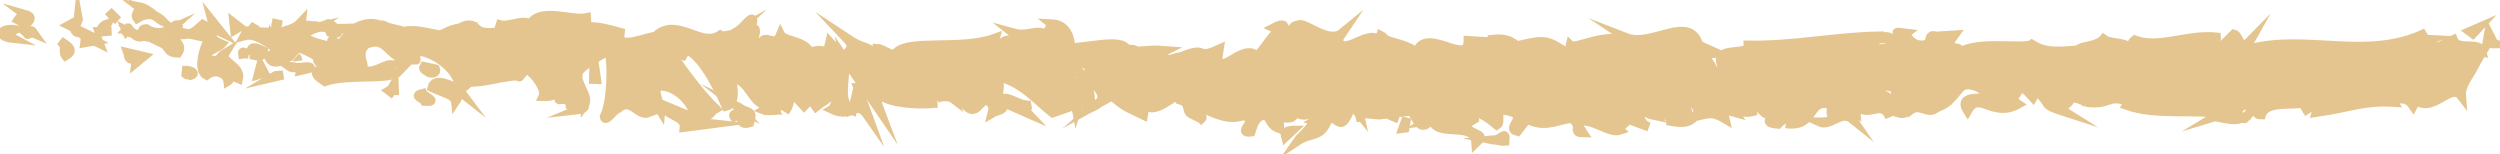 <svg xmlns="http://www.w3.org/2000/svg" width="276" height="17" viewBox="0 0 276 17" fill="none"><g clip-path="url(#clip0_10_1521)"><path d="M2.669 1.558C2.976 1.792 2.15 1.86 1.959 2.181L2.882 2.668C3.424 2.142 3.615 1.821 2.669 1.558Z" fill="#E4C590" stroke="#E4C590" stroke-miterlimit="10"></path><path d="M3.282 3.486L3.762 3.69C3.491 3.301 3.366 3.349 3.282 3.486Z" fill="#E4C590" stroke="#E4C590" stroke-miterlimit="10"></path><path d="M2.811 3.33C3.131 4.167 3.144 3.71 3.278 3.486L2.261 3.057C2.691 3.349 2.896 3.749 2.811 3.33Z" fill="#E4C590" stroke="#E4C590" stroke-miterlimit="10"></path><path d="M1.426 4.245C0.497 3.758 1.168 3.573 1.688 3.271C-0.084 3.077 -0.342 4.06 1.426 4.245Z" fill="#E4C590" stroke="#E4C590" stroke-miterlimit="10"></path><path d="M7.586 2.775L8.27 3.116C8.341 2.736 8.709 2.239 8.652 1.947C8.607 2.385 7.941 2.57 7.586 2.775Z" fill="#E4C590" stroke="#E4C590" stroke-miterlimit="10"></path><path d="M9.291 3.632L8.27 3.125C8.212 3.456 8.381 3.69 9.291 3.632Z" fill="#E4C590" stroke="#E4C590" stroke-miterlimit="10"></path><path d="M13.009 2.259L11.974 1.227L12.556 1.908L13.009 2.259Z" fill="#E4C590" stroke="#E4C590" stroke-miterlimit="10"></path><path d="M17.126 1.753C16.584 1.314 15.984 0.828 15.278 0.72C15.731 1.071 14.714 1.46 15.145 2.035C15.94 1.568 16.548 1.509 17.126 1.753Z" fill="#E4C590" stroke="#E4C590" stroke-miterlimit="10"></path><path d="M17.126 1.753C17.45 2.015 17.747 2.259 18.036 2.395C17.734 2.074 17.432 1.889 17.126 1.753Z" fill="#E4C590" stroke="#E4C590" stroke-miterlimit="10"></path><path d="M11.436 3.466L11.841 2.629C11.268 2.824 11.117 3.301 11.037 3.476C11.179 3.476 11.316 3.476 11.441 3.466H11.436Z" fill="#E4C590" stroke="#E4C590" stroke-miterlimit="10"></path><path d="M12.302 3.427C12.174 3.427 11.872 3.456 11.432 3.476L11.419 3.505C11.925 3.456 12.191 3.437 12.302 3.427Z" fill="#E4C590" stroke="#E4C590" stroke-miterlimit="10"></path><path d="M11.033 3.486C10.997 3.486 10.97 3.486 10.93 3.486C10.97 3.593 10.992 3.563 11.033 3.486Z" fill="#E4C590" stroke="#E4C590" stroke-miterlimit="10"></path><path d="M7.248 6.163C8.461 5.452 7.208 4.946 6.609 4.489C7.515 5.19 6.817 5.598 7.248 6.163Z" fill="#E4C590" stroke="#E4C590" stroke-miterlimit="10"></path><path d="M9.265 3.943C9.562 4.177 9.367 4.498 9.345 4.712L10.433 4.518L9.265 3.933V3.943Z" fill="#E4C590" stroke="#E4C590" stroke-miterlimit="10"></path><path d="M10.832 4.459L10.433 4.528L10.961 4.79L10.832 4.459Z" fill="#E4C590" stroke="#E4C590" stroke-miterlimit="10"></path><path d="M15.86 3.875C16.468 3.875 17.112 3.787 17.734 3.622C17.152 3.563 16.642 3.534 16.171 3.174C15.505 3.145 15.771 3.612 15.86 3.875Z" fill="#E4C590" stroke="#E4C590" stroke-miterlimit="10"></path><path d="M13.968 3.447C13.937 3.427 13.897 3.417 13.866 3.398C13.852 3.534 13.906 3.515 13.968 3.447Z" fill="#E4C590" stroke="#E4C590" stroke-miterlimit="10"></path><path d="M23.33 3.622C23.339 3.671 23.343 3.719 23.352 3.768C23.384 3.719 23.41 3.661 23.446 3.612H23.335L23.33 3.622Z" fill="#E4C590" stroke="#E4C590" stroke-miterlimit="10"></path><path d="M15.86 3.875C15.465 3.875 15.091 3.817 14.745 3.729C15.012 3.982 15.291 4.187 15.758 4.031C15.909 4.07 15.9 3.992 15.86 3.875Z" fill="#E4C590" stroke="#E4C590" stroke-miterlimit="10"></path><path d="M18.818 3.242C19.107 3.106 19.382 2.96 19.626 2.785C19.542 2.57 19.053 2.979 18.818 3.242Z" fill="#E4C590" stroke="#E4C590" stroke-miterlimit="10"></path><path d="M14.057 3.184C14.084 3.184 14.101 3.203 14.128 3.223C14.191 3.096 14.213 3.009 14.057 3.184Z" fill="#E4C590" stroke="#E4C590" stroke-miterlimit="10"></path><path d="M13.968 3.447C14.194 3.573 14.461 3.661 14.745 3.729C14.554 3.544 14.368 3.34 14.128 3.223C14.088 3.301 14.03 3.398 13.972 3.456L13.968 3.447Z" fill="#E4C590" stroke="#E4C590" stroke-miterlimit="10"></path><path d="M25.089 8.198L26.337 8.695C26.648 7.273 24.25 6.835 24.836 5.871C24.143 6.28 24.401 6.952 22.979 6.553C22.073 5.852 24.081 5.287 24.454 4.868C23.379 4.411 23.379 4.099 23.348 3.758C22.437 5.18 21.753 7.731 22.797 8.305C23.859 7.478 25.084 8.188 25.169 8.967C25.515 8.763 25.062 8.412 25.084 8.198H25.089Z" fill="#E4C590" stroke="#E4C590" stroke-miterlimit="10"></path><path d="M21.154 3.729L23.33 3.622C23.281 3.369 23.126 3.077 22.393 2.697C21.731 3.301 21.367 3.612 20.865 3.749L21.305 3.846L21.154 3.729Z" fill="#E4C590" stroke="#E4C590" stroke-miterlimit="10"></path><path d="M20.865 3.748L18.769 3.291C18.769 3.291 18.765 3.291 18.76 3.301C18.76 3.349 18.778 3.388 18.787 3.427C18.978 3.525 19.488 3.573 18.88 3.748C18.84 3.651 18.8 3.544 18.787 3.427C18.773 3.427 18.751 3.427 18.742 3.408C18.64 3.466 18.671 3.408 18.76 3.301C18.76 3.301 18.76 3.301 18.76 3.291H18.769C18.769 3.291 18.796 3.262 18.818 3.242C18.476 3.398 18.112 3.525 17.734 3.622C18.085 3.661 18.454 3.7 18.862 3.846C17.352 4.323 20.044 5.005 17.952 4.79C18.724 5.16 18.338 5.803 19.635 5.861C20.283 4.946 19.222 4.596 18.88 3.748C19.866 3.846 20.421 3.865 20.865 3.748Z" fill="#E4C590"></path><path d="M18.769 3.291L20.865 3.748C20.421 3.865 19.866 3.846 18.88 3.748M18.769 3.291C18.769 3.291 18.765 3.291 18.76 3.301M18.769 3.291H18.76C18.76 3.301 18.76 3.301 18.76 3.301M18.769 3.291C18.769 3.291 18.796 3.262 18.818 3.242C18.476 3.398 18.112 3.525 17.734 3.622C18.085 3.661 18.454 3.7 18.862 3.846C17.352 4.323 20.044 5.005 17.952 4.79C18.724 5.16 18.338 5.803 19.635 5.861C20.283 4.946 19.222 4.596 18.88 3.748M18.76 3.301C18.76 3.349 18.778 3.388 18.787 3.427M18.76 3.301C18.671 3.408 18.64 3.466 18.742 3.408C18.751 3.427 18.773 3.427 18.787 3.427M18.787 3.427C18.978 3.525 19.488 3.573 18.88 3.748M18.787 3.427C18.8 3.544 18.84 3.651 18.88 3.748" stroke="#E4C590" stroke-miterlimit="10"></path><path d="M15.016 6.523L14.972 6.962L15.86 6.231L14.114 5.822C14.239 6.163 14.026 6.699 15.016 6.523Z" fill="#E4C590" stroke="#E4C590" stroke-miterlimit="10"></path><path d="M24.418 3.564L23.41 2.308L23.641 3.194L24.418 3.564Z" fill="#E4C590" stroke="#E4C590" stroke-miterlimit="10"></path><path d="M26.426 2.999L25.826 2.531L25.911 3.301L26.426 2.999Z" fill="#E4C590" stroke="#E4C590" stroke-miterlimit="10"></path><path d="M154.393 13.115L153.882 12.891C153.998 12.969 154.153 13.047 154.393 13.115Z" fill="#E4C590" stroke="#E4C590" stroke-miterlimit="10"></path><path d="M150.076 12.57L150.165 12.95C150.317 12.93 150.245 12.774 150.076 12.57Z" fill="#E4C590" stroke="#E4C590" stroke-miterlimit="10"></path><path d="M82.866 3.262L83.097 2.415C83.186 1.548 82.351 2.668 81.604 3.388C81.942 3.203 82.346 3.116 82.866 3.262Z" fill="#E4C590" stroke="#E4C590" stroke-miterlimit="10"></path><path d="M119.027 7.896C119.178 8.149 119.351 8.422 119.533 8.704C119.609 8.617 119.68 8.529 119.751 8.451C119.493 8.256 119.244 8.072 119.027 7.896Z" fill="#E4C590" stroke="#E4C590" stroke-miterlimit="10"></path><path d="M121.261 11.411L120.275 11.956C120.723 11.781 121.039 11.596 121.261 11.411Z" fill="#E4C590" stroke="#E4C590" stroke-miterlimit="10"></path><path d="M174.752 14.663L174.152 13.797C174.228 14.225 173.815 14.653 174.752 14.663Z" fill="#E4C590" stroke="#E4C590" stroke-miterlimit="10"></path><path d="M50.746 3.106C50.298 3.145 49.782 3.291 49.139 3.612C49.343 4.323 49.969 3.583 50.746 3.106Z" fill="#E4C590" stroke="#E4C590" stroke-miterlimit="10"></path><path d="M152.856 4.42C152.865 4.235 152.732 4.06 152.416 3.904C152.35 4.109 152.532 4.274 152.856 4.42Z" fill="#E4C590" stroke="#E4C590" stroke-miterlimit="10"></path><path d="M50.746 3.106C51.324 3.047 51.794 3.164 52.265 3.31C52.381 3.242 52.492 3.194 52.607 3.116C51.977 2.531 51.319 2.746 50.746 3.116V3.106Z" fill="#E4C590" stroke="#E4C590" stroke-miterlimit="10"></path><path d="M247.852 12.998C247.803 13.047 247.74 13.066 247.687 13.096C247.794 13.115 247.87 13.105 247.852 12.998Z" fill="#E4C590" stroke="#E4C590" stroke-miterlimit="10"></path><path d="M268.228 4.479C268.552 4.489 268.898 4.489 269.107 4.547C268.65 4.43 268.388 4.42 268.228 4.479Z" fill="#E4C590" stroke="#E4C590" stroke-miterlimit="10"></path><path d="M35.038 2.931C34.557 2.872 34.962 2.833 35.038 2.931V2.931Z" fill="#E4C590" stroke="#E4C590" stroke-miterlimit="10"></path><path d="M32.889 6.699C32.875 6.504 32.799 6.377 32.697 6.29C32.782 6.368 32.848 6.494 32.889 6.699Z" fill="#E4C590" stroke="#E4C590" stroke-miterlimit="10"></path><path d="M57.44 8.383C57.44 8.383 57.413 8.383 57.4 8.383C57.324 8.519 57.297 8.549 57.44 8.383Z" fill="#E4C590" stroke="#E4C590" stroke-miterlimit="10"></path><path d="M34.926 3.067C34.7 3.125 34.491 3.213 34.313 3.32C34.642 3.213 34.829 3.135 34.926 3.067Z" fill="#E4C590" stroke="#E4C590" stroke-miterlimit="10"></path><path d="M33.989 2.999C34.114 2.979 34.242 2.95 34.411 2.921C33.985 2.775 33.931 2.862 33.989 2.999Z" fill="#E4C590" stroke="#E4C590" stroke-miterlimit="10"></path><path d="M35.037 2.931C35.064 2.96 35.024 3.009 34.931 3.067C35.179 3.009 35.433 2.97 35.708 2.979C35.379 2.96 35.179 2.95 35.037 2.931Z" fill="#E4C590" stroke="#E4C590" stroke-miterlimit="10"></path><path d="M208.39 10.749C208.355 10.788 208.319 10.808 208.288 10.827C208.666 11.041 208.874 11.1 208.39 10.749Z" fill="#E4C590" stroke="#E4C590" stroke-miterlimit="10"></path><path d="M94.138 12.122C94.138 12.122 94.089 12.141 94.067 12.151C94.089 12.161 94.098 12.18 94.12 12.19L94.138 12.122Z" fill="#E4C590" stroke="#E4C590" stroke-miterlimit="10"></path><path d="M94.711 9.678L94.138 12.122C94.697 11.898 95.115 11.771 95.848 12.823L94.706 9.678H94.711Z" fill="#E4C590" stroke="#E4C590" stroke-miterlimit="10"></path><path d="M162.769 13.144L161.557 13.904C163.022 15.16 164.079 14.722 162.942 15.793C162.769 13.134 158.226 15.52 158.057 12.872L157.257 13.427C157.488 13.397 157.524 13.553 157.75 13.534C156.196 14.809 156.596 11.616 154.593 11.995C153.895 12.2 153.407 12.579 153.882 12.901L152.328 12.248C151.875 12.297 151.986 12.764 152.434 12.706L150.063 12.492L150.08 12.57C149.743 12.151 148.974 11.508 148.601 11.236C147.997 11.616 148.903 11.518 148.748 11.849L147.433 11.207C146.896 11.898 147.989 12.56 148.895 12.463C147.669 15.111 147.806 11.791 145.155 13.339L146.394 13.68C145.595 15.189 144.626 14.644 143.223 15.578C143.556 15.092 146.03 13.212 144.604 12.55C144.2 12.755 143.672 12.842 142.903 12.317C142.894 13.261 142.144 13.027 141.207 12.979L141.269 14.225C140.252 13.865 140.332 13.232 139.737 12.667C138.604 12.794 138.369 13.758 138.102 14.575C136.29 14.77 139.355 13.027 137.209 12.784C135.699 13.261 134.642 12.755 132.835 12.005C131.778 12.434 133.021 12.774 132.639 13.125L131.702 12.132C131.471 12.151 131.547 12.463 131.587 12.618C130.796 12.229 131.52 11.372 130.281 11.031C129.948 9.659 127.736 13.047 126.199 11.479C125.822 11.83 126.382 12.248 126.266 12.726C124.161 11.703 124.463 11.976 122.731 10.603L121.256 11.421C122.34 10.486 120.954 9.376 119.746 8.461C120.128 8.003 120.457 7.614 120.679 7.419L118.747 6.747C118.512 6.952 118.707 7.38 119.027 7.906C118.894 7.799 118.769 7.702 118.672 7.604C117.979 8.062 118.338 8.792 118.836 9.483C119.071 9.24 119.307 8.977 119.533 8.714C120.008 9.474 120.457 10.311 120.359 11.041C120.235 10.895 119.991 10.768 119.724 10.7C119.848 10.905 119.928 11.09 119.871 11.216C119.804 11.343 119.604 11.07 119.289 10.749L118.849 12.141L118.743 11.586L116.215 12.463C114.408 11.061 112.831 8.996 109.962 8.422C110.673 9.444 110.118 10.087 110.153 11.304C110.935 10.019 112.378 11.849 113.866 11.586C113.089 11.723 113.262 12.297 113.457 12.502L110.802 11.333C110.859 12.326 110.237 12.073 109.545 12.482C110.069 10.525 107.568 11.178 106.485 10.574C106.418 11.236 106.676 11.898 107.995 11.742C106.542 13.212 106.116 9.444 104.69 10.691C105.01 10.71 105.188 10.603 105.312 10.944C104.561 10.36 102.723 10.827 103.154 11.392H103.473C101.337 11.635 96.971 11.421 96.651 9.756C96.629 9.97 96.931 11.762 97.06 12.093L93.249 6.504C93.587 7.935 92.295 11.333 94.067 12.141C93.56 12.346 92.93 12.579 91.855 12.073C92.201 11.869 92.721 10.009 92.246 9.883C90.945 11.47 91.344 10.73 89.736 12.083C90.256 11.781 89.679 9.542 88.857 9.61C88.986 9.941 88.79 11.82 89.088 12.054L87.041 9.853C87.551 10.252 87.129 11.713 86.672 12.336C86.885 11.908 84.904 12.375 84.358 12.161L85.224 11.655C82.915 11.986 82.941 8.568 80.654 8.675C80.929 9.133 81.338 11.47 80.174 11.742C79.641 10.613 77.812 6.329 75.782 5.462L75.391 6.105L73.837 5.374C74.805 7.069 77.523 10.632 79.006 12.015C78.14 12.521 78.766 12.774 77.47 12.716C77.012 13.319 78.176 13.631 78.558 13.67L75.542 14.059C75.675 12.745 73.237 12.745 73.353 11.645L76.626 13.008C76.759 11.694 74.734 9.279 72.597 9.513C72.056 10.038 73.002 11.849 72.957 12.287C72.682 11.84 70.932 11.421 70.737 11.742L71.643 12.443C70.452 12.94 69.702 10.7 68.276 11.956C67.783 12.044 66.806 13.65 66.717 12.872C67.521 11.372 67.677 6.738 67.144 5.608C66.97 5.706 64.554 7.039 63.99 7.779C63.178 8.958 65.207 10.584 64.519 11.586C64.488 11.226 64.039 10.788 63.853 10.642C63.333 10.944 64.066 11.752 62.942 11.586C62.756 10.252 60.655 11.703 62.409 10.457C61.308 10.077 61.241 10.73 59.949 10.671C60.362 9.814 58.789 7.74 57.688 7.361C57.755 7.702 57.506 8.14 57.386 8.344C55.13 8.461 53.917 9.065 51.817 9.084C51.621 9.405 50.609 9.795 51.039 10.369C50.737 10.136 50.458 9.678 49.809 9.649C48.552 10.798 51.257 9.824 50.298 11.216C50.218 10.447 48.619 10.145 47.695 9.668C47.979 8.471 49.831 9.435 50.755 9.921C50.755 8.276 49.147 6.543 46.949 5.783C45.203 5.374 46.19 6.845 45.888 6.611C42.605 6.903 43.09 3.729 40.367 4.917C39.288 5.968 40.318 7.01 40.078 7.76C41.504 8.159 42.263 7.098 43.227 7.137L42.041 7.633C42.494 7.984 43.445 8.247 43.96 7.945C43.054 8.889 38.417 8.13 35.881 8.996C35.433 8.646 34.656 8.276 35.024 7.857L35.824 8.003C36.561 7.156 34.313 6.835 35.331 6.436C34.256 5.842 33.052 4.907 31.538 5.384L31.253 6.582C31.285 6.231 32.244 5.871 32.666 6.231C32.035 5.696 30.347 7.848 29.655 6.28L30.716 5.452C29.637 4.849 28.304 3.583 26.963 3.953C27.572 2.765 27.274 4.089 28.224 2.707C27.398 4.43 31.653 2.639 30.33 4.44C31.307 2.833 32.022 3.758 33.301 2.385C33.261 2.785 32.848 3.145 33.976 2.95C34.025 3.067 34.145 3.213 34.225 3.301C34.26 3.291 34.269 3.281 34.3 3.271C34.278 3.291 34.26 3.301 34.238 3.32C34.287 3.378 34.291 3.388 34.216 3.34C33.949 3.515 33.732 3.719 33.643 3.943C34.203 4.849 35.992 4.82 36.596 5.287C37.263 5.102 36.316 4.829 36.681 4.411L37.587 5.112C37.675 4.235 39.363 3.651 37.787 3.135L39.203 3.096C40.038 2.6 41.184 2.405 41.89 2.775C42.556 2.58 43.578 3.748 42.996 3.057L45.217 3.602L45.239 3.378C47.429 3.271 49.751 4.829 52.256 3.252C52.994 3.476 53.758 3.748 54.992 3.495L55.232 2.736C56.178 2.999 58.079 1.976 58.483 2.765C59.505 0.72 63.08 2.317 64.745 1.957L64.807 2.95C65.953 2.892 67.055 3.174 68.476 3.573L68.387 4.45C69.613 5.17 71.54 3.826 73.486 3.914C73.353 3.583 72.859 3.671 72.513 3.865C74.831 1.889 77.407 5.306 79.508 3.865C80.032 4.187 80.41 4.08 80.778 3.856C80.73 3.856 80.685 3.836 80.65 3.807C80.703 3.797 80.783 3.797 80.863 3.797C81.094 3.651 81.334 3.476 81.591 3.33C81.374 3.544 81.16 3.719 80.978 3.797C81.382 3.817 81.995 3.924 82.595 4.148L82.852 3.203C82.901 3.213 82.941 3.213 82.99 3.232C83.581 2.882 83.465 3.68 83.15 4.381C83.452 4.537 83.732 4.722 83.945 4.946C84.425 3.427 85.522 5.462 86.174 3.836C86.579 4.625 89.195 4.43 89.514 6.095C89.537 5.881 89.71 5.774 89.386 5.764C90.056 5.579 90.727 5.384 91.326 5.852L91.611 4.654L93.072 6.261C93.96 5.53 94.329 5.112 93.445 4.187C95.577 5.598 95.173 4.722 96.985 6.124L96.896 5.355C97.544 5.384 98.579 6.416 98.97 5.783C100.418 4.313 106.138 5.579 109.86 4.216C109.14 6.494 111.588 3.193 111.734 4.956C111.952 4.42 112.467 4.109 111.867 3.641C113.764 4.167 114.719 2.785 116.029 4.274C116.247 3.729 115.625 3.486 115.816 3.164C115.967 3.281 116.42 3.632 116.615 3.31C116.811 2.989 116.335 2.862 116.038 2.619C117.979 2.707 118.174 4.372 118.312 5.929C119.293 5.189 119.786 5.297 120.492 6.319C120.834 5.813 121.403 5.277 120.199 5.092C120.879 5.014 124.339 4.342 124.41 5.598C124.623 5.277 125.356 5.501 125.538 5.647C127.057 5.569 127.194 5.462 128.687 5.579L128.274 5.783C128.864 7.293 129.513 6.114 130.721 6.299L130.685 6.144C133.448 5.053 131.875 6.669 134.602 5.423L134.456 6.358C134.709 8.373 136.868 5.17 138.449 5.939L137.88 6.475C138.742 7.166 140.292 3.739 141.162 3.486C141.353 3.31 140.865 3.203 140.598 3.077C142.868 1.889 140.891 4.303 142.583 4.586C142.894 3.924 142.184 2.901 143.321 2.775C143.889 2.239 146.621 4.927 148.175 3.651C147.833 4.157 147.491 4.673 148.277 5.053C149.481 5.238 151.533 3.125 152.621 4.732C152.772 4.596 152.83 4.459 152.838 4.333C153.758 4.751 155.832 5.024 156.383 5.891C157.235 2.658 162.103 7.468 162.085 4.479L164.914 4.635L164.839 4.333C166.646 4.138 167.29 4.849 167.925 5.569C168.343 5.365 168.037 5.092 168.005 4.927C170.648 4.323 170.914 4.45 173.131 5.939L173.362 4.975C173.961 5.54 177.186 3.456 179.779 4.586C179.753 4.479 179.699 4.284 179.495 4.148C182.413 5.287 186.481 1.46 187.552 4.985L189.479 5.852C186.988 6.124 189.852 7.38 188.826 7.964C189.808 8.169 191.358 6.903 190.154 6.718L189.968 6.893C189.524 5.053 193.063 6.241 192.997 4.985C197.9 5.073 202.679 4.06 207.271 3.982L206.742 5.413L208.346 5.336C208.768 5.005 208.91 4.216 207.768 4.274C208.368 3.466 209.683 4.956 209.718 5.267C211.957 4.693 208.843 3.602 209.532 3.563L210.464 3.671L210.256 3.836C211.011 4.42 211.077 5.043 212.45 4.966C213.32 4.683 212.894 4.08 213.236 4.031C213.236 3.933 213.351 3.885 213.76 3.992L215.776 3.865L214.968 4.995C215.86 5.55 216.864 4.936 215.936 6.212C217.304 4.245 223.464 5.501 224.303 4.888C225.556 5.706 226.79 5.696 228.323 5.598C227.941 5.832 227.714 7.098 229.033 6.942C228.549 4.323 231.454 5.803 232.52 3.924C231.565 5.17 236.277 4.235 234.78 6.007C235.882 5.793 234.847 5.024 235.682 4.411C238.307 5.423 241.464 3.748 244.707 4.089C244.755 4.43 244.214 4.956 244.911 5.472L246.625 3.758C247.265 3.924 247.216 5.744 248.384 4.547C248.22 4.839 247.971 5.267 248.402 5.384C254.757 3.71 261.384 6.757 267.837 3.612C266.962 4.274 267.544 4.342 268.214 4.372C267.779 4.527 268.223 5.219 268.139 5.686L270.839 4.391C271.332 5.686 273.735 4.479 274.019 5.715L273.162 5.491C274.299 6.952 271.572 8.734 271.736 10.603C270.462 8.948 268.379 13.057 266.287 10.681C265.825 11.061 266.682 11.285 266.433 11.713C265.905 10.915 265.265 10.739 264.08 11.1L264.213 11.294C260.882 11.1 259.452 11.888 255.712 12.414L255.988 11.489C255.184 11.616 255.015 11.908 254.637 12.132C253.714 10.73 256.898 12.054 256.054 10.506C254.988 12.385 250.383 10.535 249.663 12.677C248.424 12.687 250.027 11.606 248.788 11.616L248.46 12.19L248.149 11.44C247.336 11.567 246.927 12.287 246.896 12.774C247.092 12.716 247.456 12.911 247.665 12.95C246.612 13.631 244.698 12.716 244.338 12.94L245.528 12.579C242.153 12.034 238.031 12.794 234.767 11.625L235.016 11.187C232.524 10.379 233.022 11.664 230.286 11.294L230.383 11.401C229.837 10.963 229.104 10.749 228.358 10.798C229.047 11.314 227.057 11.791 227.963 12.356C225.263 11.489 226.626 11.674 224.845 10.048L224.432 10.768C223.824 10.116 223.775 9.766 222.407 9.581C223.526 10.204 221.536 10.681 222.789 11.508C219.924 13.096 218.534 9.912 217.219 12.229C215.905 10.223 219.698 11.119 218.96 10.691C219.578 10.038 217.872 9.191 216.975 9.396C216.06 9.444 215.421 11.956 213.116 11.927C213.347 11.927 213.36 12.073 213.591 12.063C212.729 12.57 211.903 11.372 210.846 12.2C210.255 10.983 209.474 12.268 209.301 10.72L211.415 11.08C210.216 10.671 209.096 8.87 207.12 9.746C207.275 10.058 207.862 10.467 208.266 10.7C207.688 11.158 207.155 10.399 206.556 10.866C206.725 12.414 209.123 11.207 210.407 12.385C209.789 13.037 207.982 11.265 208.626 12.94C207.697 10.807 206.356 13.212 204.797 11.577L204.899 12.502C204.651 12.356 204.14 11.917 203.687 11.937L204.508 13.134C203.247 12.112 202.075 14.03 200.862 13.475C203.398 13.505 201.431 12.356 202.505 11.684C199.379 10.447 200.707 14.108 197.207 13.66C197.682 13.787 198.988 13.105 198.246 12.677C197.58 12.872 196.701 13.222 196.292 13.709C193.974 13.514 196.647 12.755 195.661 12.19C194.871 13.319 194.52 11.732 193.507 11.372L193.498 12.317C190.856 12.92 192.797 10.35 190.416 11.08L191.42 12.385L190.181 12.044L190.438 13.115C189.088 12.317 188.666 12.521 187.347 12.823C187.654 12.161 187.174 11.109 186.002 11.08C185.202 11.645 186.45 11.976 184.789 11.84C185.162 12.434 185.575 13.174 186.295 12.297C186.37 12.609 186.663 12.891 186.739 13.193C185.877 13.835 184.576 13.339 183.976 13.329C184.207 13.29 184.483 13.242 184.625 13.105L182.218 11.801C181.84 12.151 182.138 12.443 182.435 12.716C181.947 12.618 181.609 12.18 180.894 12.102C181.081 12.872 181.036 13.66 182.049 14.021L179.757 13.174C179.606 13.505 178.58 14.089 178.878 14.371C177.608 14.819 175.76 12.881 174.077 13.475C173.988 13.329 173.815 13.183 173.455 13.076C171.869 13.251 170.47 14.186 168.592 13.134L167.526 14.507C166.056 14.196 168.969 12.774 166.522 12.258C164.79 11.82 165.874 13.427 165.265 13.816C164.404 13.125 162.907 11.713 161.312 12.833C161.841 13.096 162.254 12.891 162.747 12.989L162.769 13.144Z" fill="#E4C590" stroke="#E4C590" stroke-miterlimit="10"></path><path d="M144.64 12.531C144.991 12.726 145.692 13.339 145.95 12.784C145.55 11.703 145.239 12.219 144.64 12.531Z" fill="#E4C590" stroke="#E4C590" stroke-miterlimit="10"></path><path d="M117.082 10.262C117.344 10.574 117.748 10.418 118.201 10.058C117.868 9.98 117.495 10.019 117.082 10.262Z" fill="#E4C590" stroke="#E4C590" stroke-miterlimit="10"></path><path d="M40.309 3.7C40.309 3.7 40.336 3.729 40.345 3.748C41.126 3.378 40.851 3.525 40.309 3.7Z" fill="#E4C590" stroke="#E4C590" stroke-miterlimit="10"></path><path d="M38.679 4.109C38.515 3.972 38.528 3.846 38.595 3.719C38.71 3.963 39.075 3.972 39.492 3.904C39.377 4.148 39.168 4.323 38.679 4.109Z" fill="#E4C590" stroke="#E4C590" stroke-miterlimit="10"></path><path d="M213.422 4.479L213.107 4.722C213.822 4.995 213.622 4.751 213.422 4.479Z" fill="#E4C590" stroke="#E4C590" stroke-miterlimit="10"></path><path d="M120.355 11.041C120.333 11.216 120.306 11.392 120.204 11.557C120.498 11.382 120.493 11.207 120.355 11.041Z" fill="#E4C590" stroke="#E4C590" stroke-miterlimit="10"></path><path d="M174.153 13.797C174.144 13.738 174.126 13.68 174.099 13.631C174.081 13.631 174.063 13.631 174.046 13.641L174.157 13.797H174.153Z" fill="#E4C590" stroke="#E4C590" stroke-miterlimit="10"></path><path d="M64.532 11.616C64.408 11.791 64.221 11.966 63.888 12.102C64.399 12.044 64.554 11.849 64.532 11.616Z" fill="#E4C590" stroke="#E4C590" stroke-miterlimit="10"></path><path d="M30.161 3.067C30.414 2.921 30.596 2.707 31.098 2.755L30.054 2.512C30.378 2.531 30.183 2.843 30.156 3.067H30.161Z" fill="#E4C590" stroke="#E4C590" stroke-miterlimit="10"></path><path d="M20.576 7.77L20.537 8.208C20.688 8.325 20.856 8.218 21.012 8.335C21.682 8.149 21.229 7.799 20.581 7.77H20.576Z" fill="#E4C590" stroke="#E4C590" stroke-miterlimit="10"></path><path d="M27.754 6.017C27.709 6.027 27.669 6.017 27.625 6.017C28.353 6.163 29.011 6.436 29.09 5.637C28.318 5.267 27.536 4.907 27.754 6.017Z" fill="#E4C590" stroke="#E4C590" stroke-miterlimit="10"></path><path d="M26.781 5.968C27.003 5.93 27.23 5.949 27.456 5.988C27.056 5.871 26.697 5.521 26.781 5.968Z" fill="#E4C590" stroke="#E4C590" stroke-miterlimit="10"></path><path d="M36.201 2.892C36.396 2.57 36.268 3.787 36.614 3.583C38.511 4.119 35.815 1.879 36.201 2.892Z" fill="#E4C590" stroke="#E4C590" stroke-miterlimit="10"></path><path d="M29.171 8.062L28.762 7.273L28.5 8.257L29.171 8.062Z" fill="#E4C590" stroke="#E4C590" stroke-miterlimit="10"></path><path d="M32.786 7.468C32.968 7.546 33.114 7.633 33.097 7.799L34.265 7.526C34.291 7.234 33.505 7.429 32.786 7.468Z" fill="#E4C590" stroke="#E4C590" stroke-miterlimit="10"></path><path d="M31.849 7.312C32.057 7.468 32.413 7.497 32.786 7.478C32.484 7.361 32.048 7.322 31.849 7.312Z" fill="#E4C590" stroke="#E4C590" stroke-miterlimit="10"></path><path d="M31.262 8.276L30.441 8.344L30.094 8.549L31.262 8.276Z" fill="#E4C590" stroke="#E4C590" stroke-miterlimit="10"></path><path d="M47.389 8.033C47.864 8.169 48.21 7.964 48.081 7.624L46.807 7.341C46.611 7.663 47.082 7.799 47.389 8.033Z" fill="#E4C590" stroke="#E4C590" stroke-miterlimit="10"></path><path d="M43.556 10.496L43.516 9.279C43.32 9.6 43.298 9.824 42.956 10.019L43.556 10.486V10.496Z" fill="#E4C590" stroke="#E4C590" stroke-miterlimit="10"></path><path d="M46.904 11.197C48.517 11.275 46.798 10.642 46.669 10.311C45.497 10.584 46.776 10.866 46.904 11.197Z" fill="#E4C590" stroke="#E4C590" stroke-miterlimit="10"></path><path d="M65.576 6.767L65.531 8.763L65.856 8.773L65.576 6.767Z" fill="#E4C590" stroke="#E4C590" stroke-miterlimit="10"></path><path d="M81.791 12.015C82.155 12.424 80.685 12.434 81.04 12.911C82.404 12.317 81.254 14.021 82.764 13.543C83.181 12.239 82.706 12.511 81.795 12.015H81.791Z" fill="#E4C590" stroke="#E4C590" stroke-miterlimit="10"></path><path d="M81.329 11.713C81.493 11.84 81.649 11.937 81.795 12.015C81.72 11.927 81.596 11.84 81.329 11.713Z" fill="#E4C590" stroke="#E4C590" stroke-miterlimit="10"></path><path d="M273.002 3.729L273.628 3.057L272.66 3.476L273.002 3.729Z" fill="#E4C590" stroke="#E4C590" stroke-miterlimit="10"></path><path d="M275.334 4.829L274.752 3.68L274.525 4.946C274.694 4.664 275.116 4.771 275.338 4.829H275.334Z" fill="#E4C590" stroke="#E4C590" stroke-miterlimit="10"></path><path d="M142.703 14.381C142.25 14.43 142.019 14.459 141.873 14.79L141.948 15.092L142.708 14.381H142.703Z" fill="#E4C590" stroke="#E4C590" stroke-miterlimit="10"></path><path d="M155.299 13.018L154.877 14.167L155.103 14.137L155.299 13.018Z" fill="#E4C590" stroke="#E4C590" stroke-miterlimit="10"></path><path d="M164.714 15.442C165.167 15.393 165.696 15.647 166.149 15.598C166.269 14.167 165.7 15.647 164.714 15.442Z" fill="#E4C590" stroke="#E4C590" stroke-miterlimit="10"></path></g><defs><clipPath id="clip0_10_1521"><rect width="276" height="17" fill="white"></rect></clipPath></defs></svg>